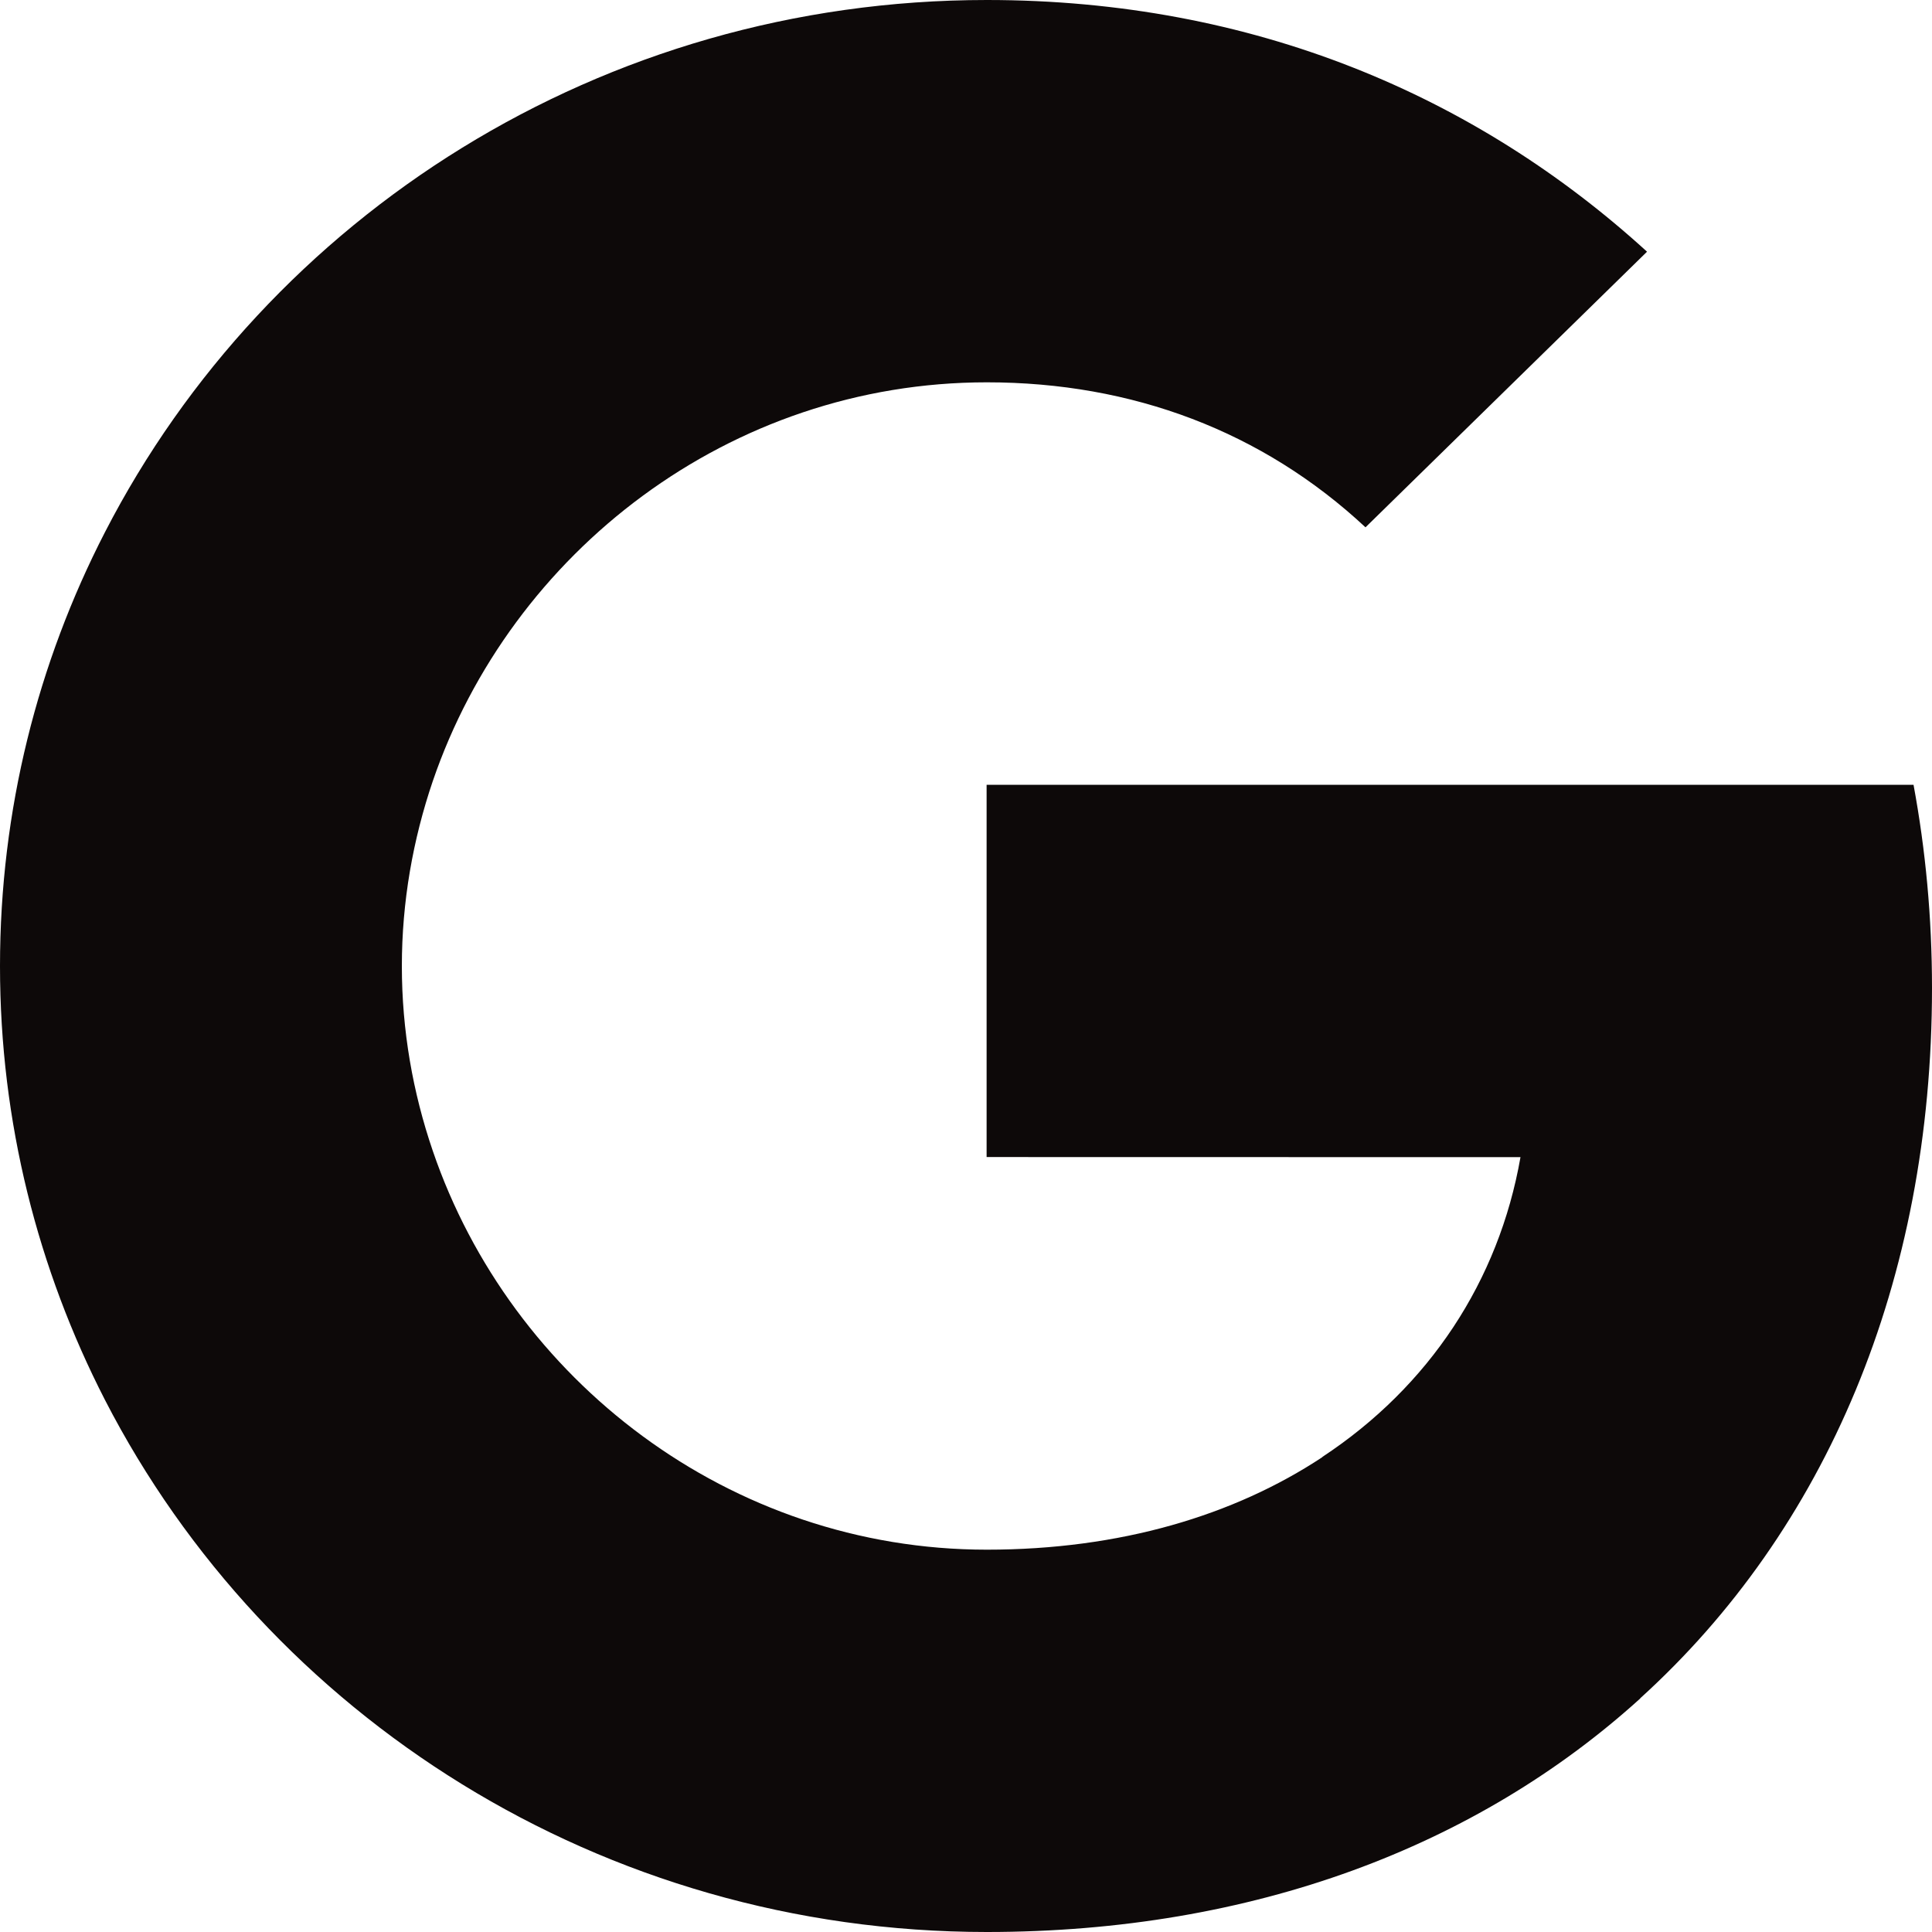 <svg width="18" height="18" viewBox="0 0 18 18" fill="none" xmlns="http://www.w3.org/2000/svg">
<path d="M12.722 4.913C11.763 4.019 10.55 3.562 9.194 3.562C6.796 3.562 4.761 5.145 4.032 7.278C3.847 7.822 3.744 8.402 3.744 9.001C3.744 9.599 3.846 10.178 4.032 10.722C4.76 12.855 6.796 14.438 9.194 14.438C10.435 14.438 11.496 14.12 12.32 13.576V13.574C13.315 12.918 13.964 11.935 14.166 10.781L9.192 10.78V7.312H17.828C17.94 7.917 18 8.547 18 9.205C18 11.941 17.01 14.256 15.281 15.823L15.282 15.824C13.764 17.2 11.677 18 9.194 18C5.601 18 2.491 15.983 0.978 13.043C0.354 11.827 0 10.455 0 9.001C0 7.546 0.352 6.174 0.978 4.958C2.491 2.018 5.602 0 9.194 0C11.674 0 13.752 0.892 15.345 2.345L12.722 4.913Z" fill="#0D0909"/>
</svg>
